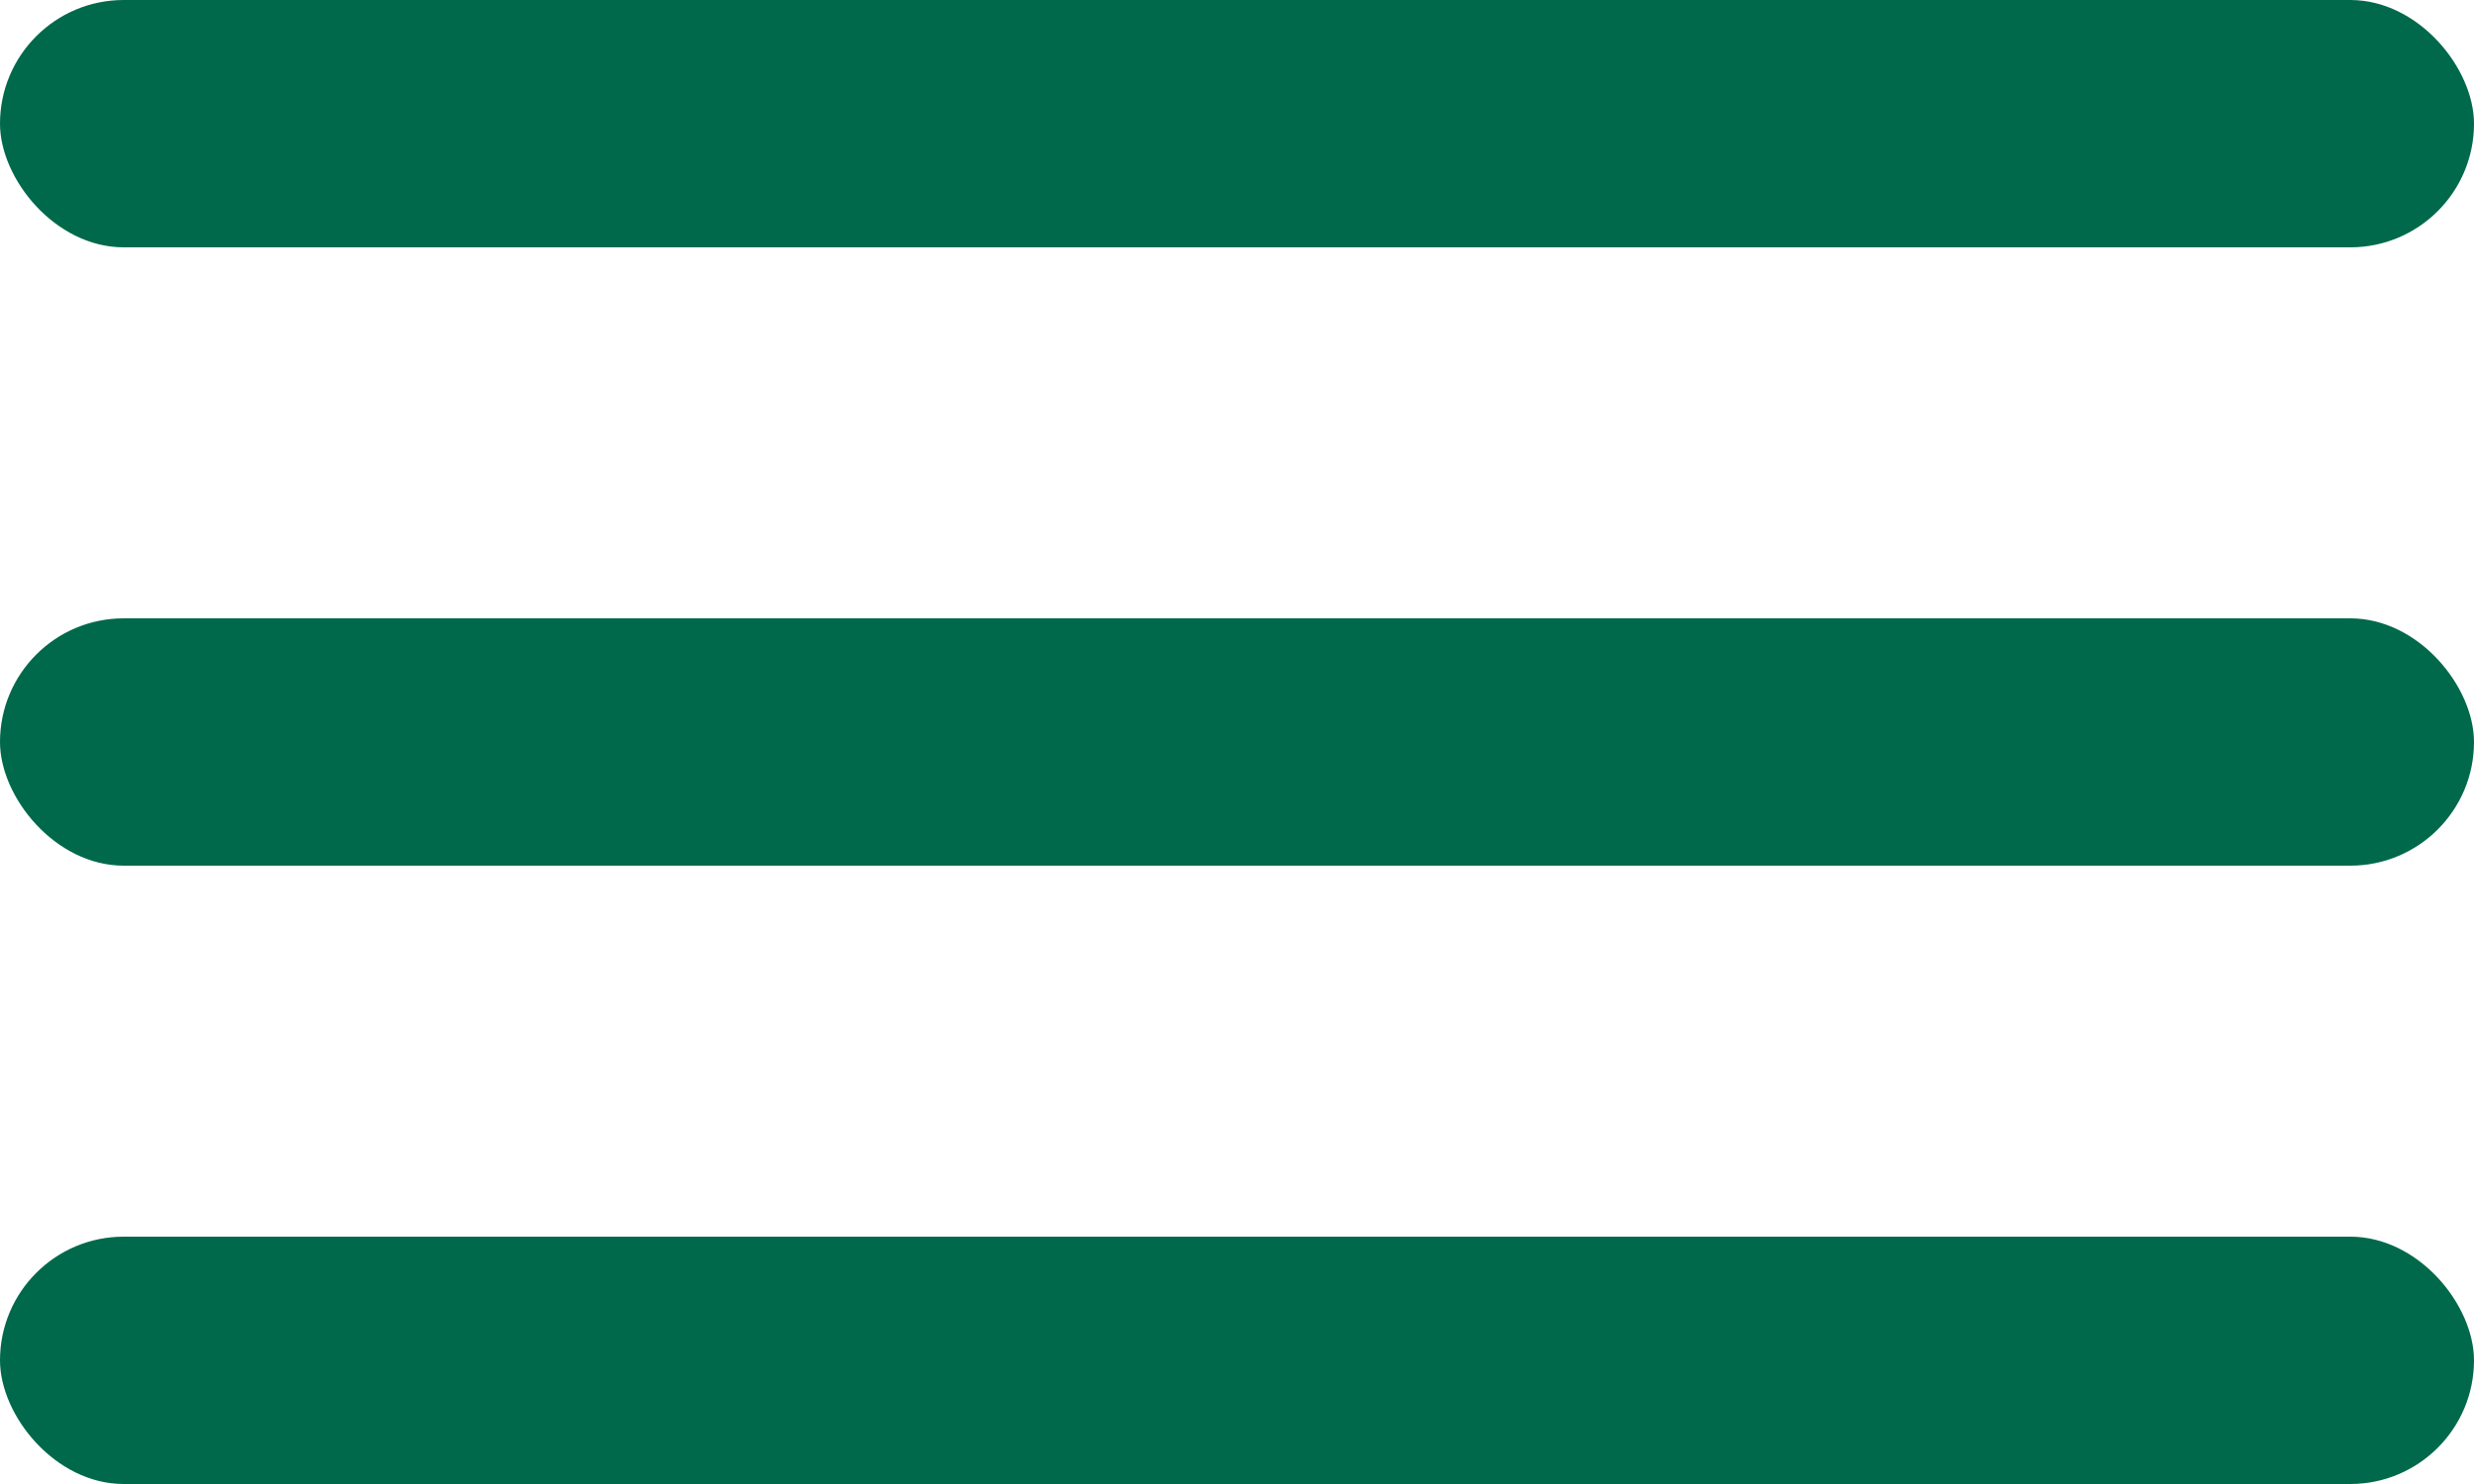 <svg xmlns="http://www.w3.org/2000/svg" width="20" height="12" viewBox="0 0 20 12">
  <g id="Gruppe_9483" data-name="Gruppe 9483" transform="translate(-318 -19)">
    <g id="Gruppe_9482" data-name="Gruppe 9482">
      <rect id="Rechteck_1152" data-name="Rechteck 1152" width="20" height="2" rx="1" transform="translate(318 19)" fill="#00694b"/>
      <rect id="Rechteck_1153" data-name="Rechteck 1153" width="20" height="2" rx="1" transform="translate(318 24)" fill="#00694b"/>
      <rect id="Rechteck_1154" data-name="Rechteck 1154" width="20" height="2" rx="1" transform="translate(318 29)" fill="#00694b"/>
    </g>
  </g>
</svg>
